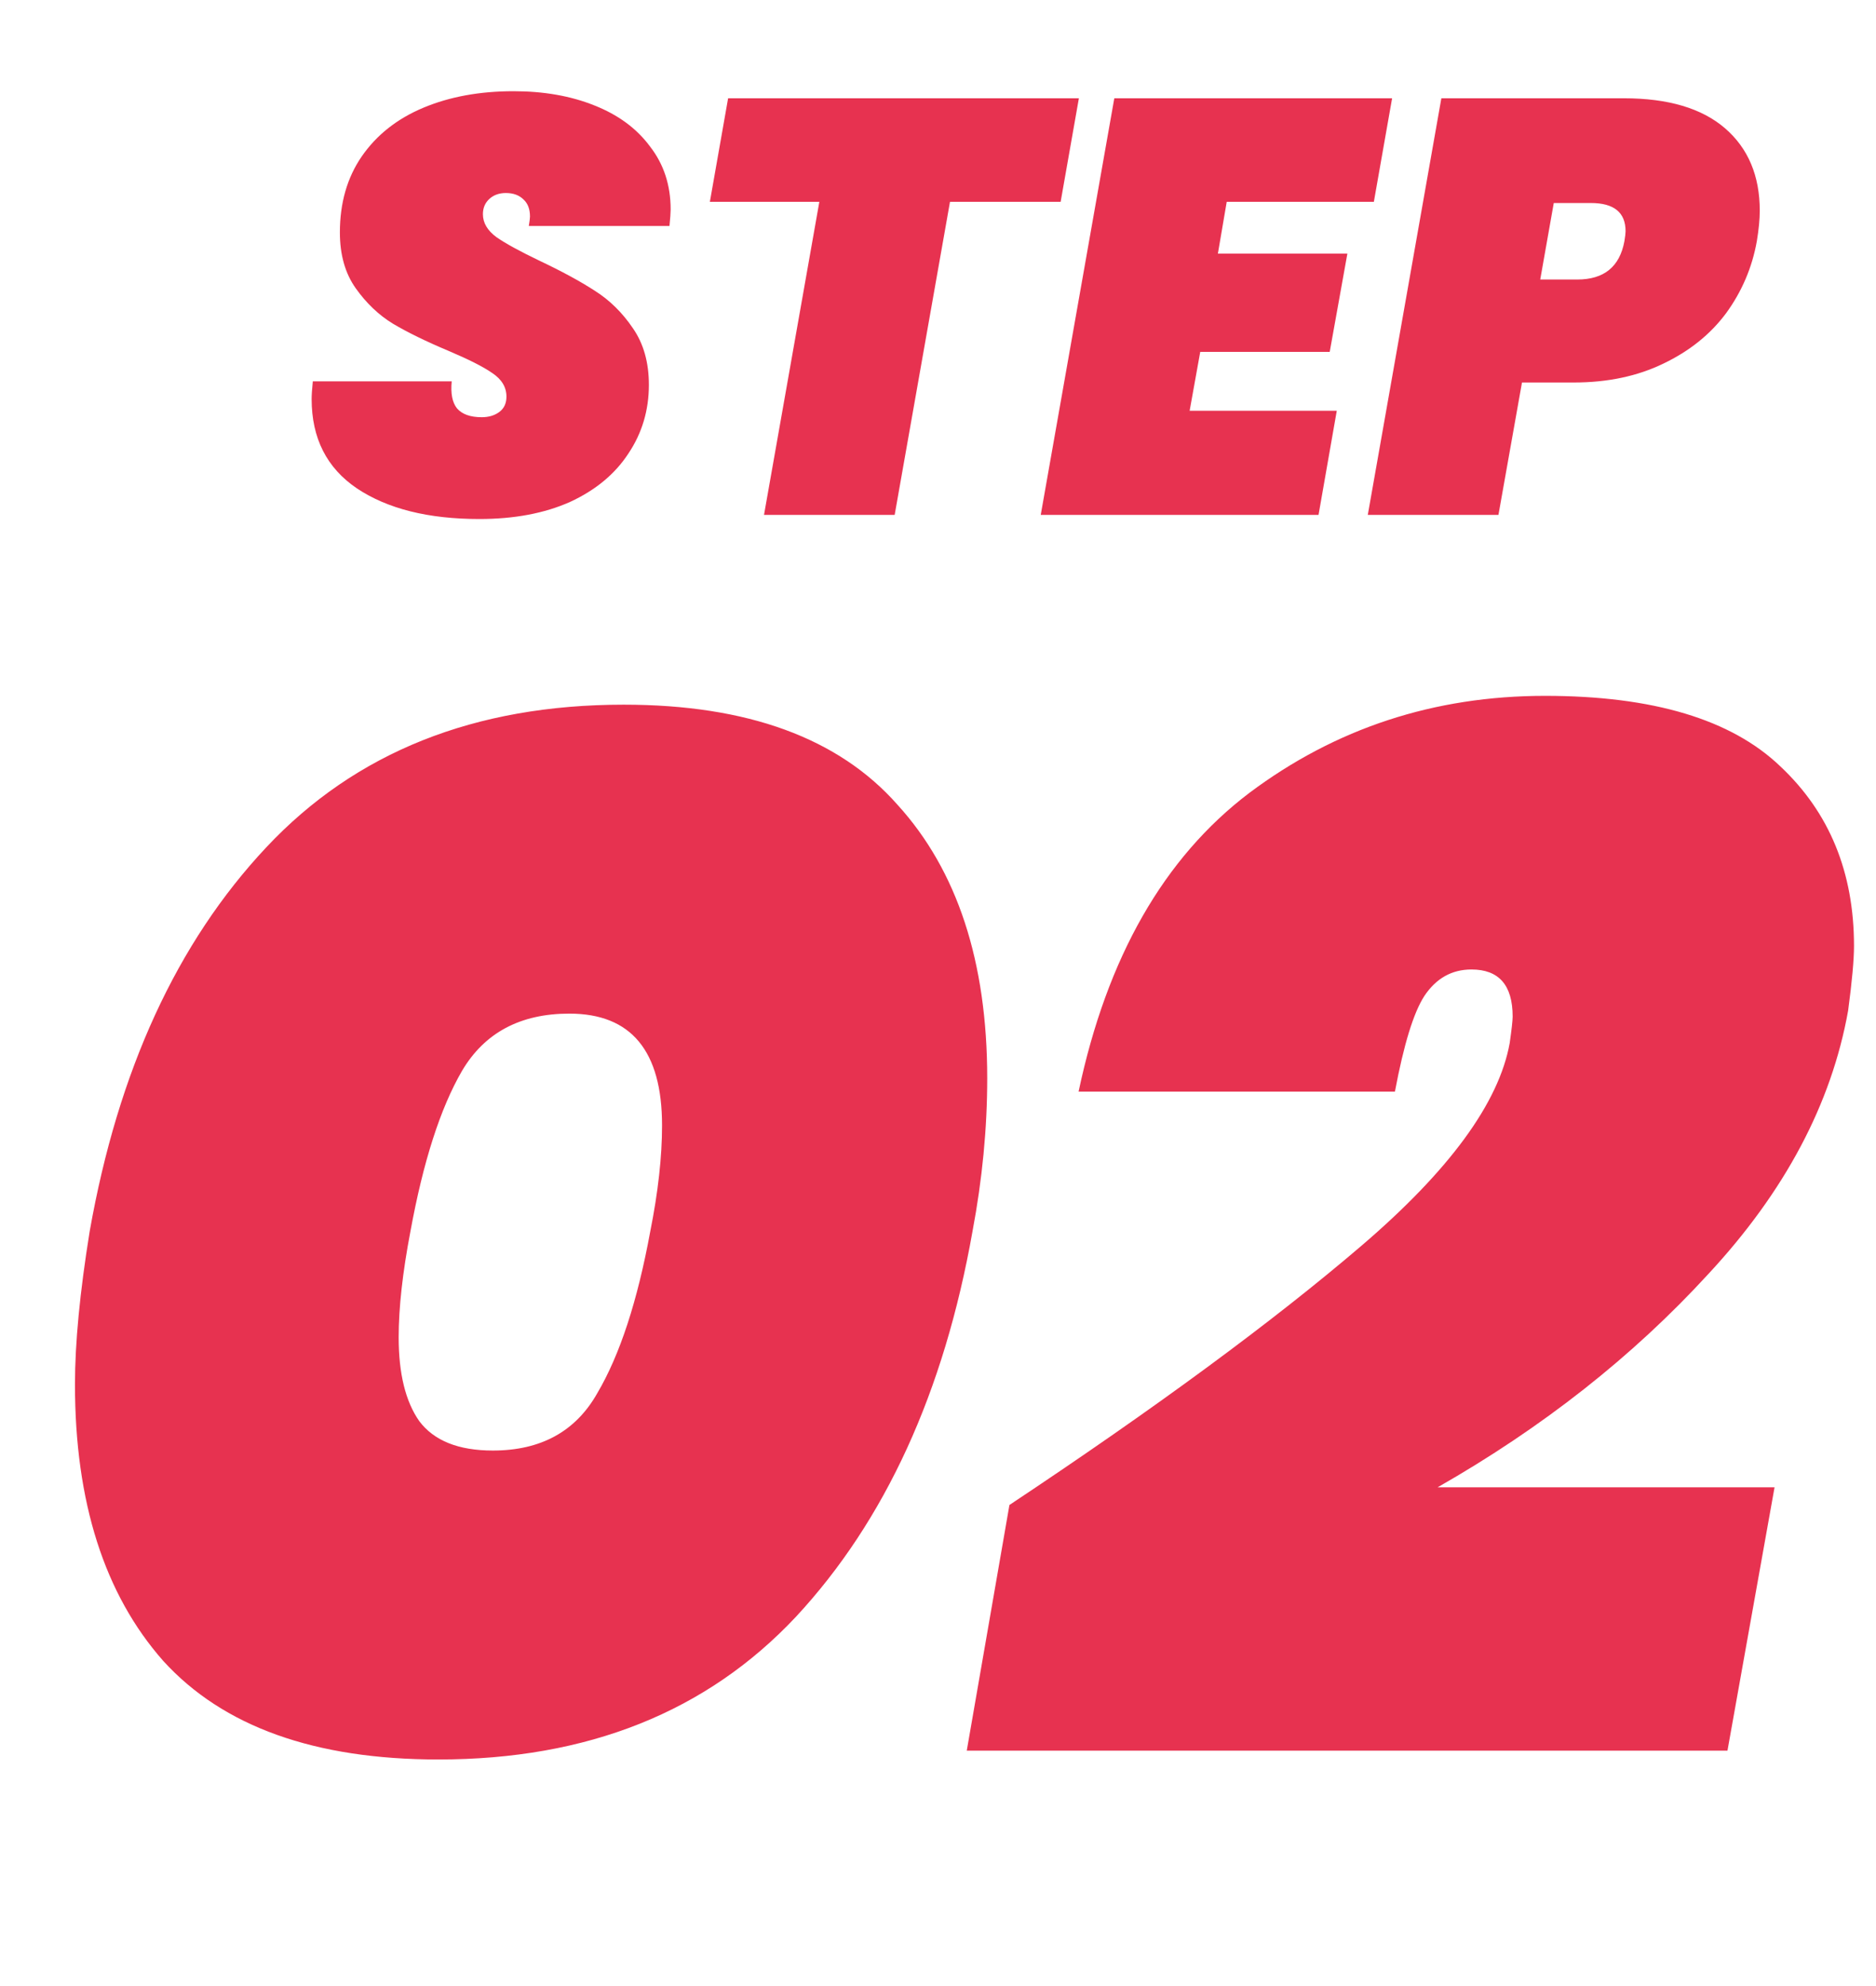 <svg width="51" height="54" viewBox="0 0 51 54" fill="none" xmlns="http://www.w3.org/2000/svg">
<path d="M2.438 33.48C3.211 29.107 4.811 25.627 7.238 23.04C9.664 20.453 12.904 19.16 16.958 19.16C20.318 19.16 22.798 20.067 24.398 21.88C26.024 23.667 26.838 26.147 26.838 29.32C26.838 30.68 26.704 32.067 26.438 33.48C25.664 37.853 24.064 41.347 21.638 43.96C19.211 46.547 15.971 47.84 11.918 47.84C8.558 47.84 6.064 46.947 4.438 45.16C2.838 43.347 2.038 40.84 2.038 37.64C2.038 36.52 2.171 35.133 2.438 33.48ZM17.678 33.48C17.891 32.413 17.998 31.453 17.998 30.6C17.998 28.573 17.158 27.56 15.478 27.56C14.144 27.56 13.171 28.08 12.558 29.12C11.971 30.133 11.504 31.587 11.158 33.48C10.944 34.6 10.838 35.56 10.838 36.36C10.838 37.347 11.024 38.107 11.398 38.64C11.798 39.173 12.464 39.44 13.398 39.44C14.704 39.44 15.651 38.92 16.238 37.88C16.851 36.84 17.331 35.373 17.678 33.48ZM27.442 40.92C31.415 38.28 34.602 35.933 37.002 33.88C39.402 31.827 40.749 29.987 41.042 28.36C41.095 27.987 41.122 27.747 41.122 27.64C41.122 26.787 40.749 26.36 40.002 26.36C39.469 26.36 39.042 26.6 38.722 27.08C38.429 27.533 38.162 28.4 37.922 29.68H29.322C30.095 26.027 31.642 23.32 33.962 21.56C36.309 19.8 38.989 18.92 42.002 18.92C44.935 18.92 47.069 19.56 48.402 20.84C49.735 22.093 50.402 23.72 50.402 25.72C50.402 26.093 50.349 26.68 50.242 27.48C49.789 30.013 48.522 32.4 46.442 34.64C44.389 36.88 41.935 38.813 39.082 40.44H48.242L46.962 47.6H26.282L27.442 40.92Z" fill="#E73250"/>
<path d="M13.032 14.112C11.645 14.112 10.536 13.835 9.704 13.28C8.883 12.725 8.472 11.915 8.472 10.848C8.472 10.741 8.483 10.581 8.504 10.368H12.28C12.248 10.699 12.296 10.944 12.424 11.104C12.563 11.264 12.787 11.344 13.096 11.344C13.288 11.344 13.448 11.296 13.576 11.2C13.704 11.104 13.768 10.965 13.768 10.784C13.768 10.528 13.64 10.315 13.384 10.144C13.139 9.973 12.739 9.771 12.184 9.536C11.576 9.28 11.075 9.035 10.68 8.8C10.296 8.565 9.96 8.245 9.672 7.84C9.384 7.435 9.24 6.928 9.24 6.32C9.24 5.52 9.437 4.832 9.832 4.256C10.237 3.669 10.797 3.227 11.512 2.928C12.227 2.629 13.043 2.48 13.96 2.48C14.781 2.48 15.512 2.608 16.152 2.864C16.803 3.12 17.309 3.493 17.672 3.984C18.045 4.464 18.232 5.035 18.232 5.696C18.232 5.781 18.221 5.931 18.2 6.144H14.376C14.397 6.016 14.408 5.931 14.408 5.888C14.408 5.685 14.349 5.531 14.232 5.424C14.115 5.307 13.955 5.248 13.752 5.248C13.571 5.248 13.421 5.301 13.304 5.408C13.187 5.515 13.128 5.653 13.128 5.824C13.128 6.059 13.251 6.267 13.496 6.448C13.741 6.619 14.131 6.832 14.664 7.088C15.272 7.376 15.773 7.648 16.168 7.904C16.573 8.16 16.92 8.501 17.208 8.928C17.496 9.344 17.64 9.856 17.64 10.464C17.64 11.157 17.453 11.781 17.08 12.336C16.717 12.891 16.189 13.328 15.496 13.648C14.803 13.957 13.981 14.112 13.032 14.112ZM29.33 2.672L28.834 5.488H25.826L24.322 14H20.77L22.274 5.488H19.298L19.794 2.672H29.33ZM33.349 5.488L33.109 6.896H36.629L36.149 9.568H32.629L32.341 11.168H36.341L35.845 14H28.293L30.293 2.672H37.845L37.349 5.488H33.349ZM47.76 6.56C47.632 7.275 47.354 7.925 46.928 8.512C46.501 9.088 45.93 9.547 45.216 9.888C44.512 10.229 43.701 10.4 42.784 10.4H41.376L40.736 14H37.184L39.184 2.672H44.144C45.349 2.672 46.266 2.944 46.896 3.488C47.525 4.032 47.84 4.779 47.84 5.728C47.84 5.963 47.813 6.24 47.76 6.56ZM42.88 7.6C43.605 7.6 44.032 7.253 44.16 6.56C44.181 6.432 44.192 6.341 44.192 6.288C44.192 5.776 43.877 5.52 43.248 5.52H42.24L41.872 7.6H42.88Z" fill="#E73250"/>
</svg>
